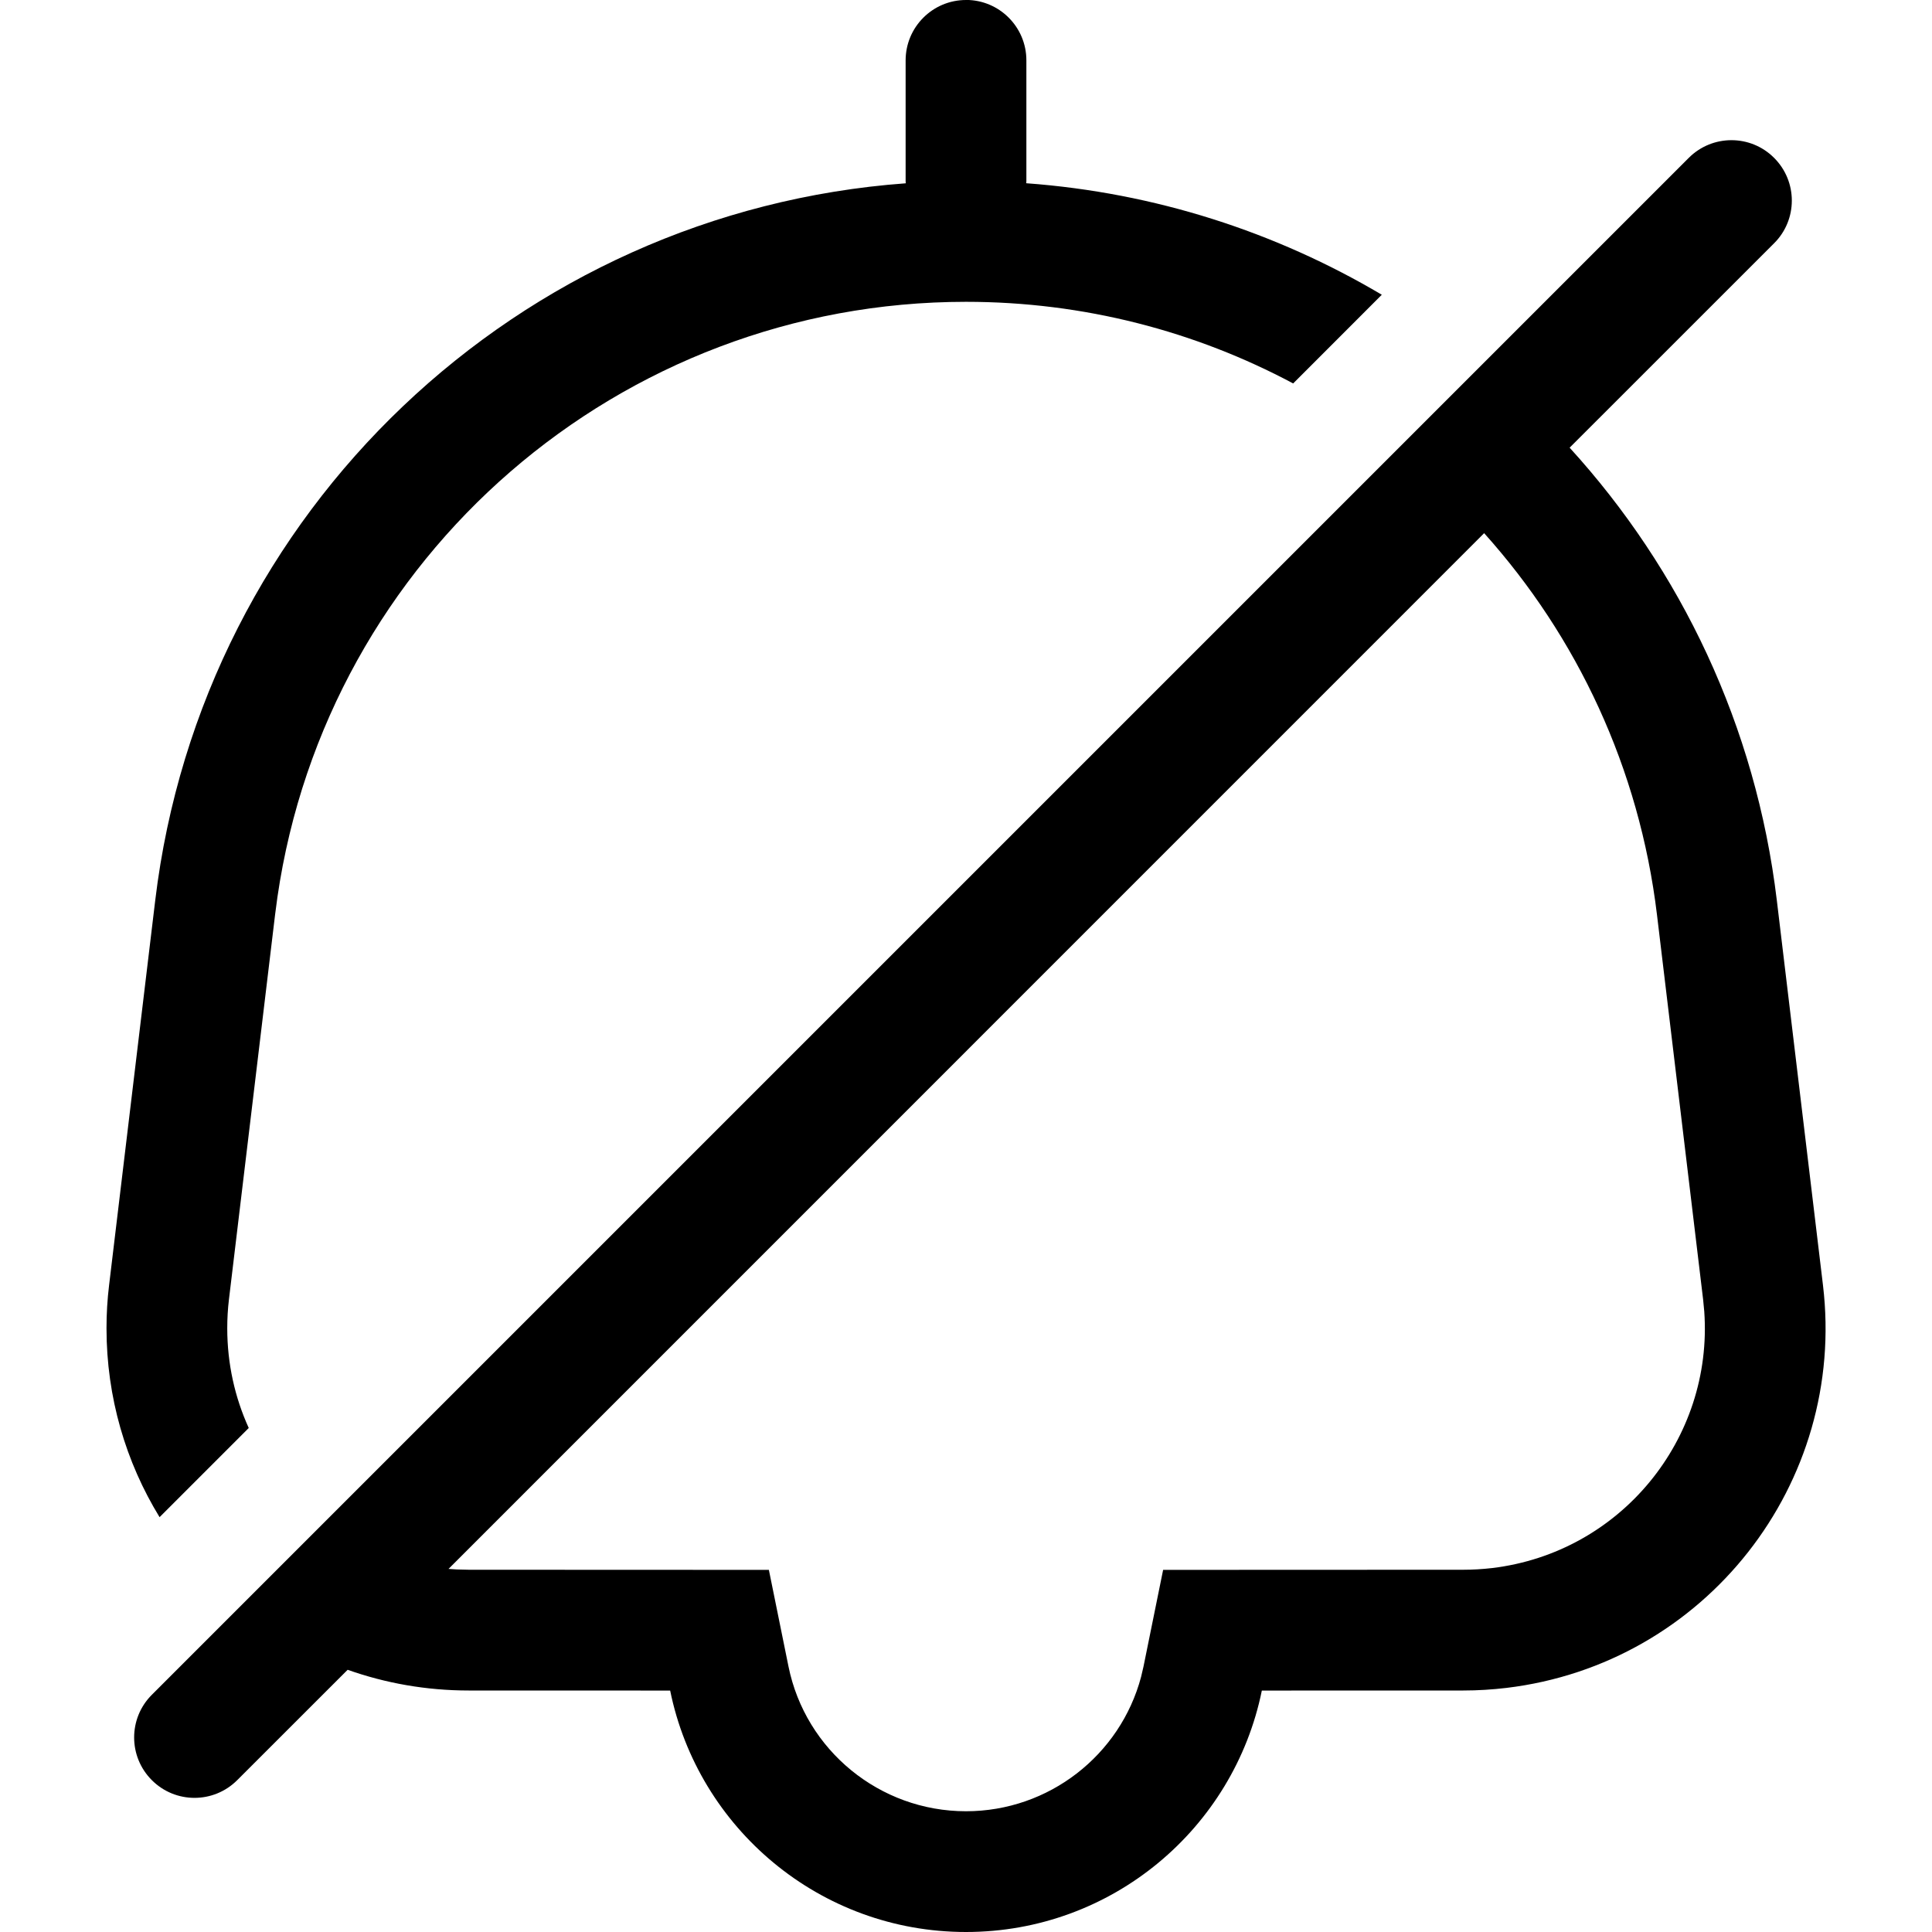 <?xml version="1.0" encoding="utf-8"?><!-- Скачано с сайта svg4.ru / Downloaded from svg4.ru -->
<svg width="800px" height="800px" viewBox="0 0 32 32" xmlns="http://www.w3.org/2000/svg">
<g fill="none" fill-rule="evenodd">
<path d="m0 0h32v32h-32z"/>
<path d="m29.385 2.615c.391.391.391 1.024 0 1.414l-3.387 3.386c1.841 2.019 3.085 4.607 3.432 7.499l.764 6.371c.395 3.29-1.952 6.277-5.242 6.672-.237.028-.476.043-.715.043l-3.337.001c-.464 2.282-2.481 3.999-4.9 3.999s-4.436-1.717-4.9-3.999l-3.337-.001c-.703 0-1.378-.121-2.005-.343l-1.829 1.828c-.391.391-1.024.391-1.414 0-.391-.391-.391-1.024 0-1.414l25.456-25.456c.391-.391 1.024-.391 1.414 0zm-4.803 6.216-17.153 17.155c.045.004.09.007.135.009l.2.005 4.971.002.325 1.601c.281 1.384 1.507 2.397 2.94 2.397 1.373 0 2.556-.93 2.9-2.226l.04-.171.325-1.601 4.972-.002c.159 0 .318-.01.477-.028 2.127-.255 3.663-2.136 3.514-4.249l-.019-.199-.764-6.371c-.292-2.432-1.327-4.611-2.862-6.321zm-8.582-8.832c.552 0 1 .448 1 1v2l-.002.036c2.131.156 4.135.808 5.889 1.847l-1.468 1.469c-1.621-.865-3.469-1.352-5.419-1.352-5.736 0-10.582 4.213-11.405 9.86l-.039.293-.764 6.371c-.019.158-.028.317-.028.477 0 .589.127 1.149.356 1.652l-1.477 1.477c-.558-.911-.879-1.982-.879-3.129 0-.239.014-.478.043-.715l.764-6.371c.776-6.465 6.029-11.409 12.431-11.878-.001-.011-.002-.024-.002-.036v-2c0-.552.448-1 1-1z" fill="#000000" fill-rule="nonzero"/>
</g>
</svg>